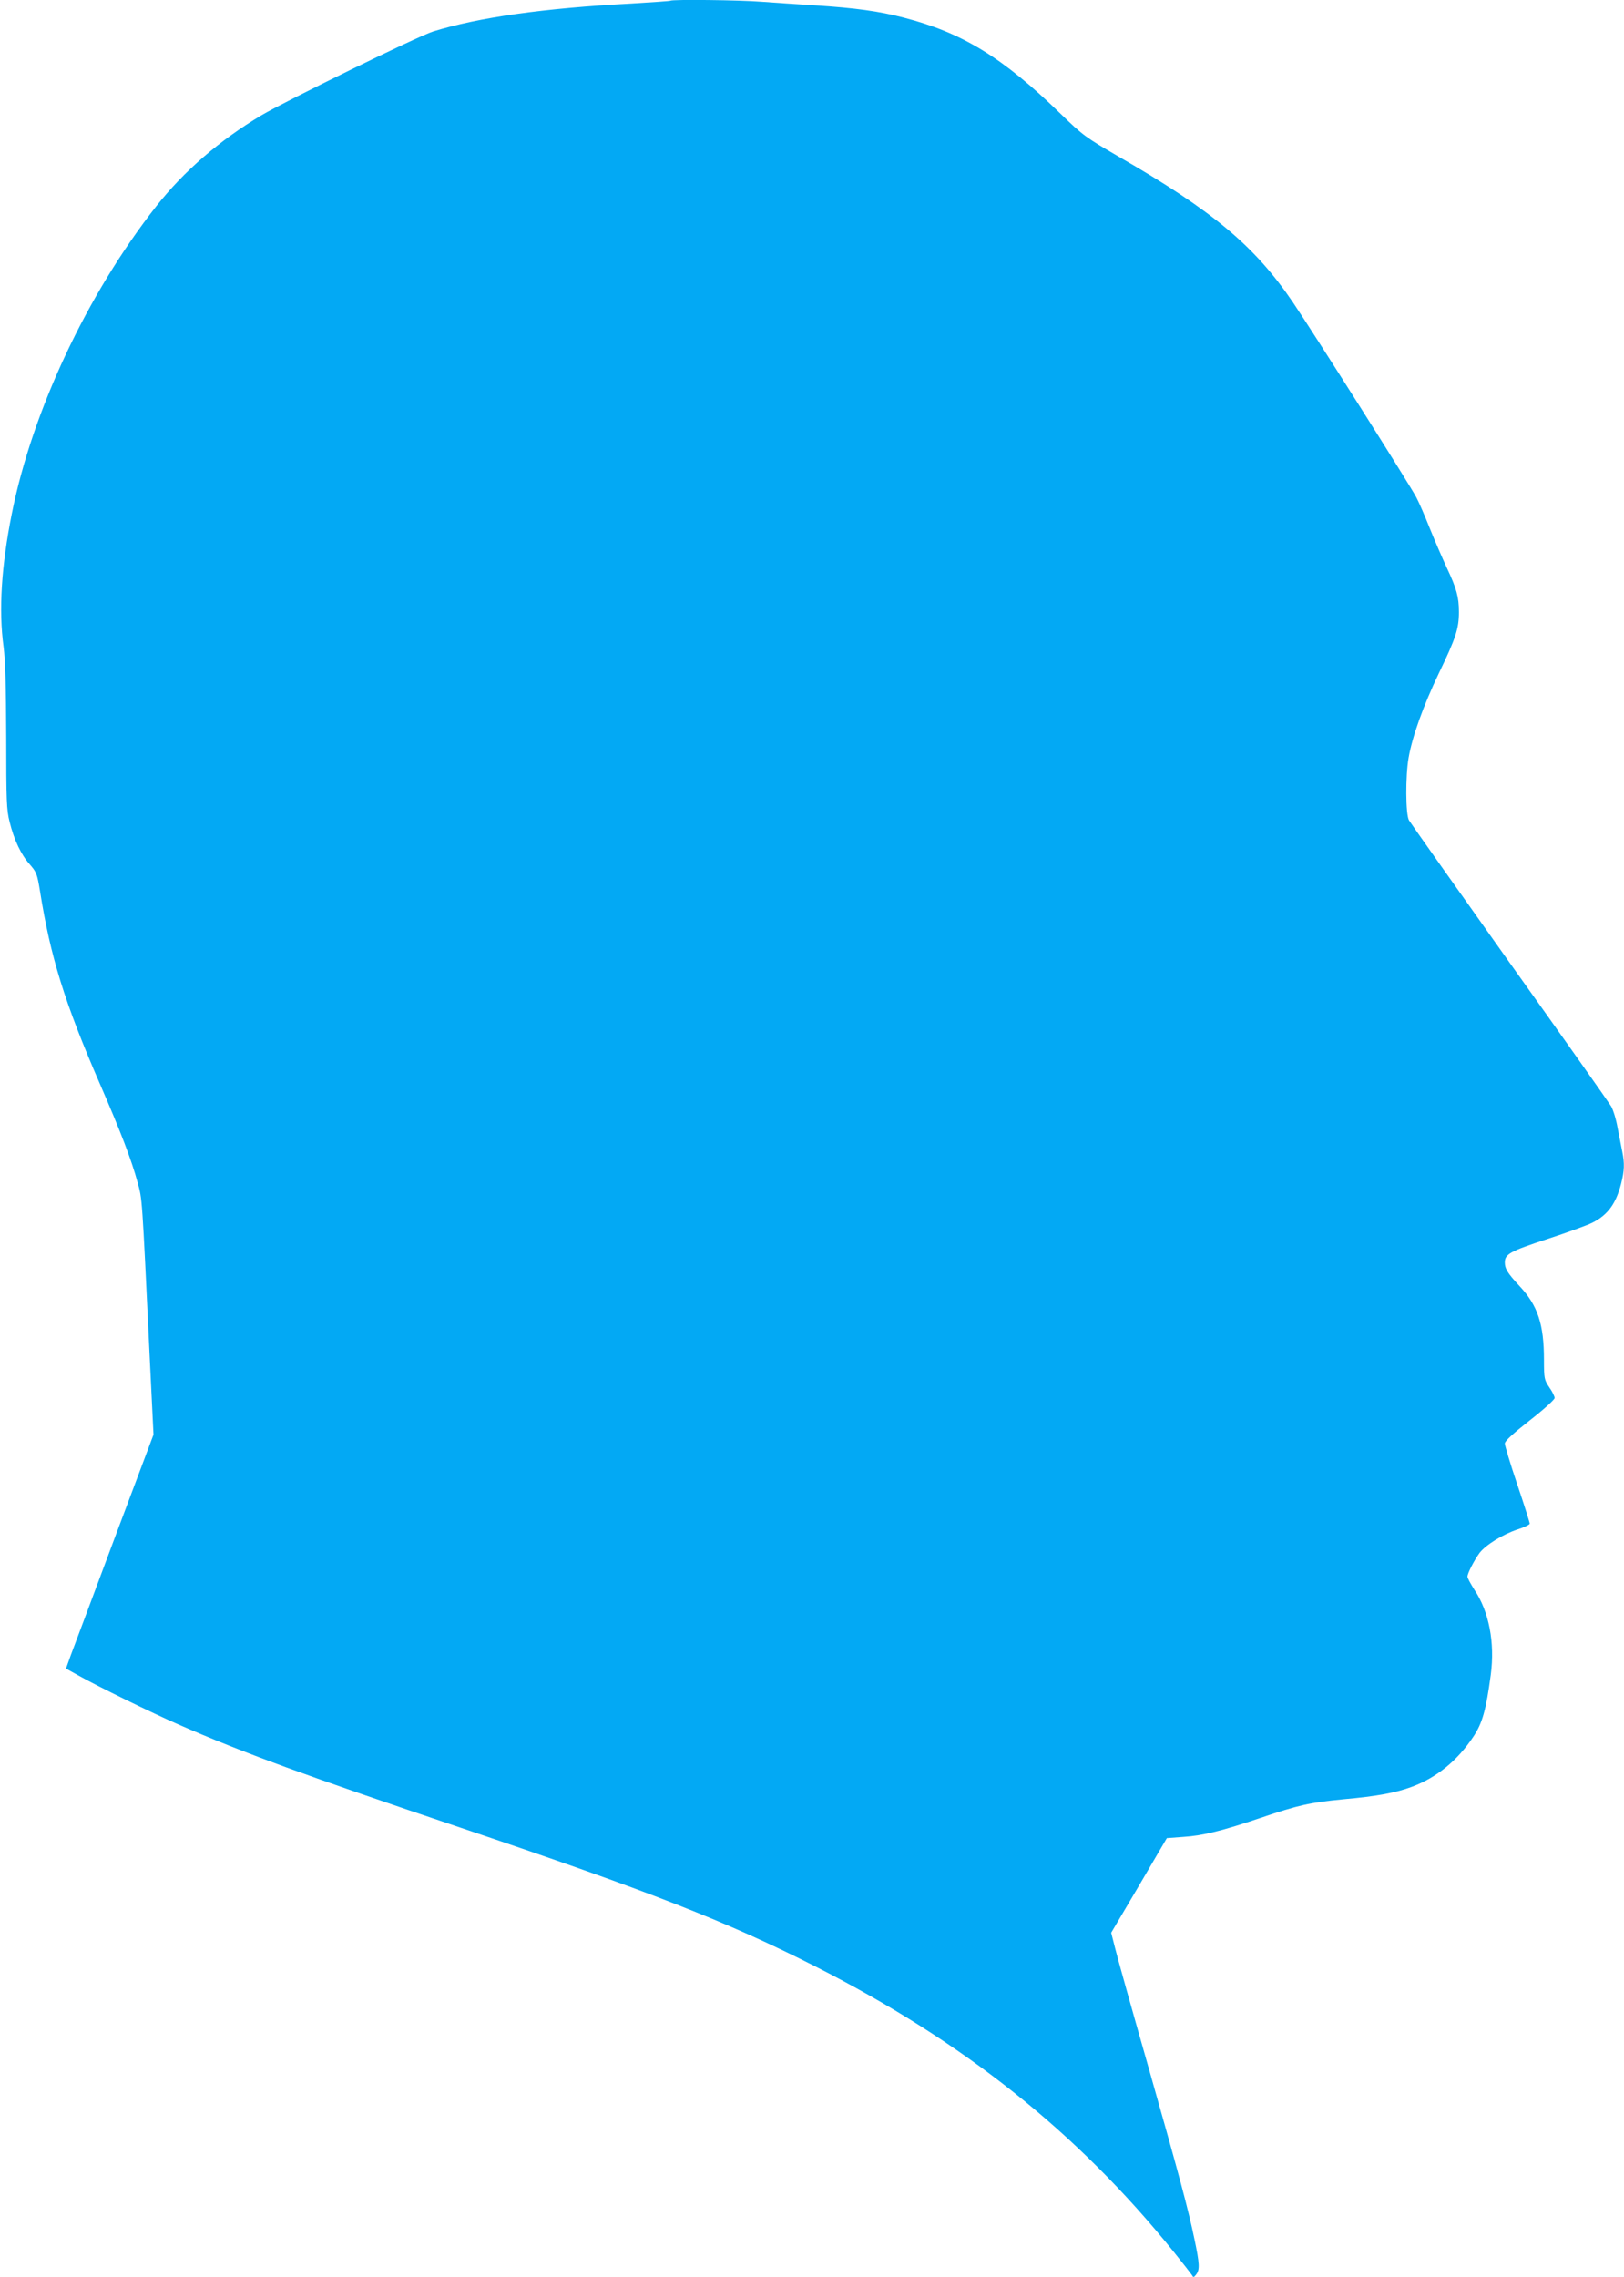 <?xml version="1.0" standalone="no"?>
<!DOCTYPE svg PUBLIC "-//W3C//DTD SVG 20010904//EN"
 "http://www.w3.org/TR/2001/REC-SVG-20010904/DTD/svg10.dtd">
<svg version="1.0" xmlns="http://www.w3.org/2000/svg"
 width="913pt" height="1280pt" viewBox="0 0 913 1280"
 preserveAspectRatio="xMidYMid meet">
<g transform="translate(0,1280) scale(0.1,-0.1)"
fill="#03a9f4" stroke="none">
<path d="M3769 12796 c-2 -2 -101 -9 -219 -16 -494 -26 -860 -78 -1115 -157
-82 -25 -830 -391 -965 -471 -236 -141 -436 -314 -592 -512 -389 -496 -697
-1151 -812 -1730 -58 -291 -74 -540 -46 -745 10 -80 14 -218 15 -510 0 -357 2
-408 19 -475 25 -102 65 -186 114 -240 37 -43 41 -52 57 -150 58 -367 138
-626 337 -1084 117 -269 177 -426 211 -551 27 -98 25 -68 68 -970 l22 -450
-218 -580 c-119 -319 -230 -615 -246 -657 l-28 -78 72 -40 c108 -61 415 -211
562 -275 361 -158 721 -289 1583 -579 1069 -360 1498 -528 1997 -781 832 -423
1470 -930 2013 -1603 50 -62 96 -121 102 -130 9 -16 11 -16 25 2 21 27 19 62
-10 199 -35 168 -82 345 -263 982 -88 308 -170 601 -182 650 l-23 90 157 266
156 266 95 7 c109 7 219 35 430 106 215 73 280 87 465 105 191 17 299 37 389
71 139 52 255 147 344 281 51 76 72 152 98 348 24 181 -10 356 -92 478 -21 33
-39 66 -39 74 0 19 37 90 67 132 35 46 132 106 214 133 38 12 69 27 69 33 0 6
-31 105 -70 220 -39 115 -70 219 -70 230 0 14 42 53 140 130 77 60 140 117
140 126 0 9 -13 36 -30 60 -28 42 -30 49 -30 155 0 200 -35 305 -137 414 -68
73 -83 98 -83 133 0 47 29 63 240 132 113 37 226 78 251 91 87 43 134 107 163
221 18 71 20 112 6 180 -5 26 -17 86 -26 133 -8 47 -25 102 -37 122 -12 20
-269 385 -572 809 -302 425 -556 784 -564 798 -19 34 -20 248 -2 351 21 121
83 293 170 475 95 197 113 251 113 344 0 85 -13 132 -69 251 -24 52 -67 151
-94 218 -27 68 -61 147 -76 175 -30 60 -579 927 -694 1097 -215 317 -450 514
-979 819 -187 109 -200 118 -328 242 -326 317 -552 455 -882 540 -139 36 -268
54 -500 69 -96 6 -230 15 -298 20 -119 10 -504 14 -513 6z"/>
</g>
</svg>
